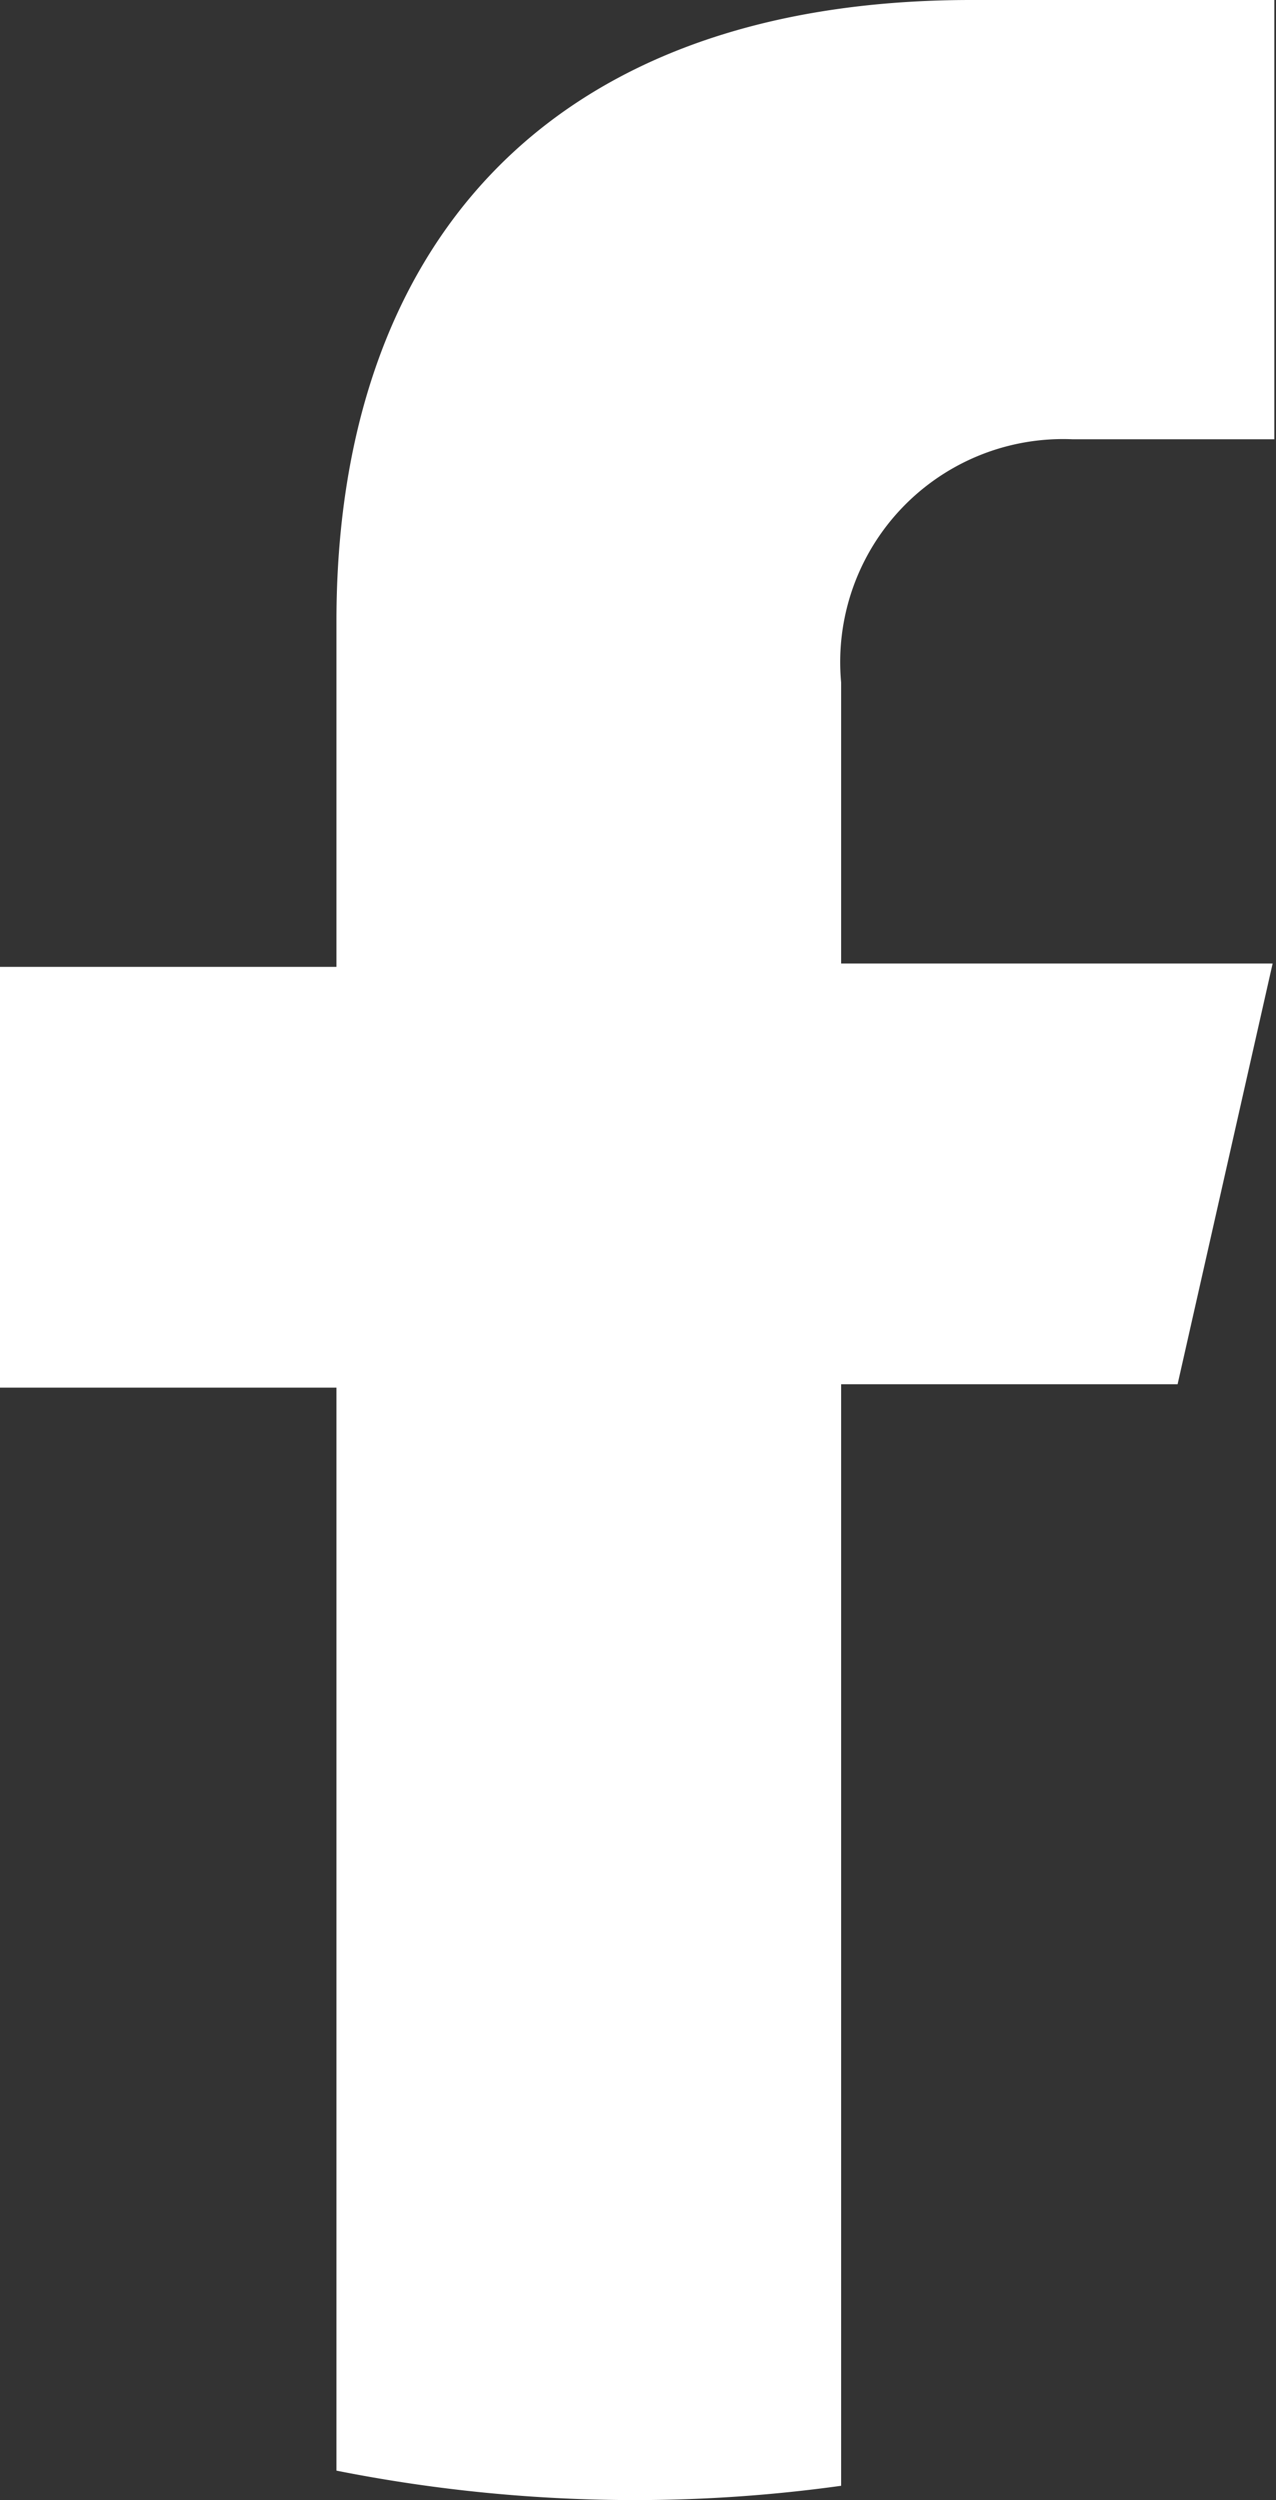 <svg xmlns="http://www.w3.org/2000/svg" viewBox="0 0 15.17 29.71"><rect x="0" y="0" width="15.17" height="29.71" fill="#333333" stroke="none"/><defs><style>.cls-1{fill:#fff;}</style></defs><title>GSS-icon_2</title><g id="Layer_2" data-name="Layer 2"><g id="Layer_1-2" data-name="Layer 1"><path class="cls-1" d="M14,16.45l1.13-5H10V8.11a2.65,2.65,0,0,1,2.75-2.89h2.4V0H11.55C6.44,0,4,3,4,7.38v4.11H0v5H4V29.36a18.24,18.24,0,0,0,3.57.35A17.85,17.85,0,0,0,10,29.54V16.45Z"/></g></g></svg>